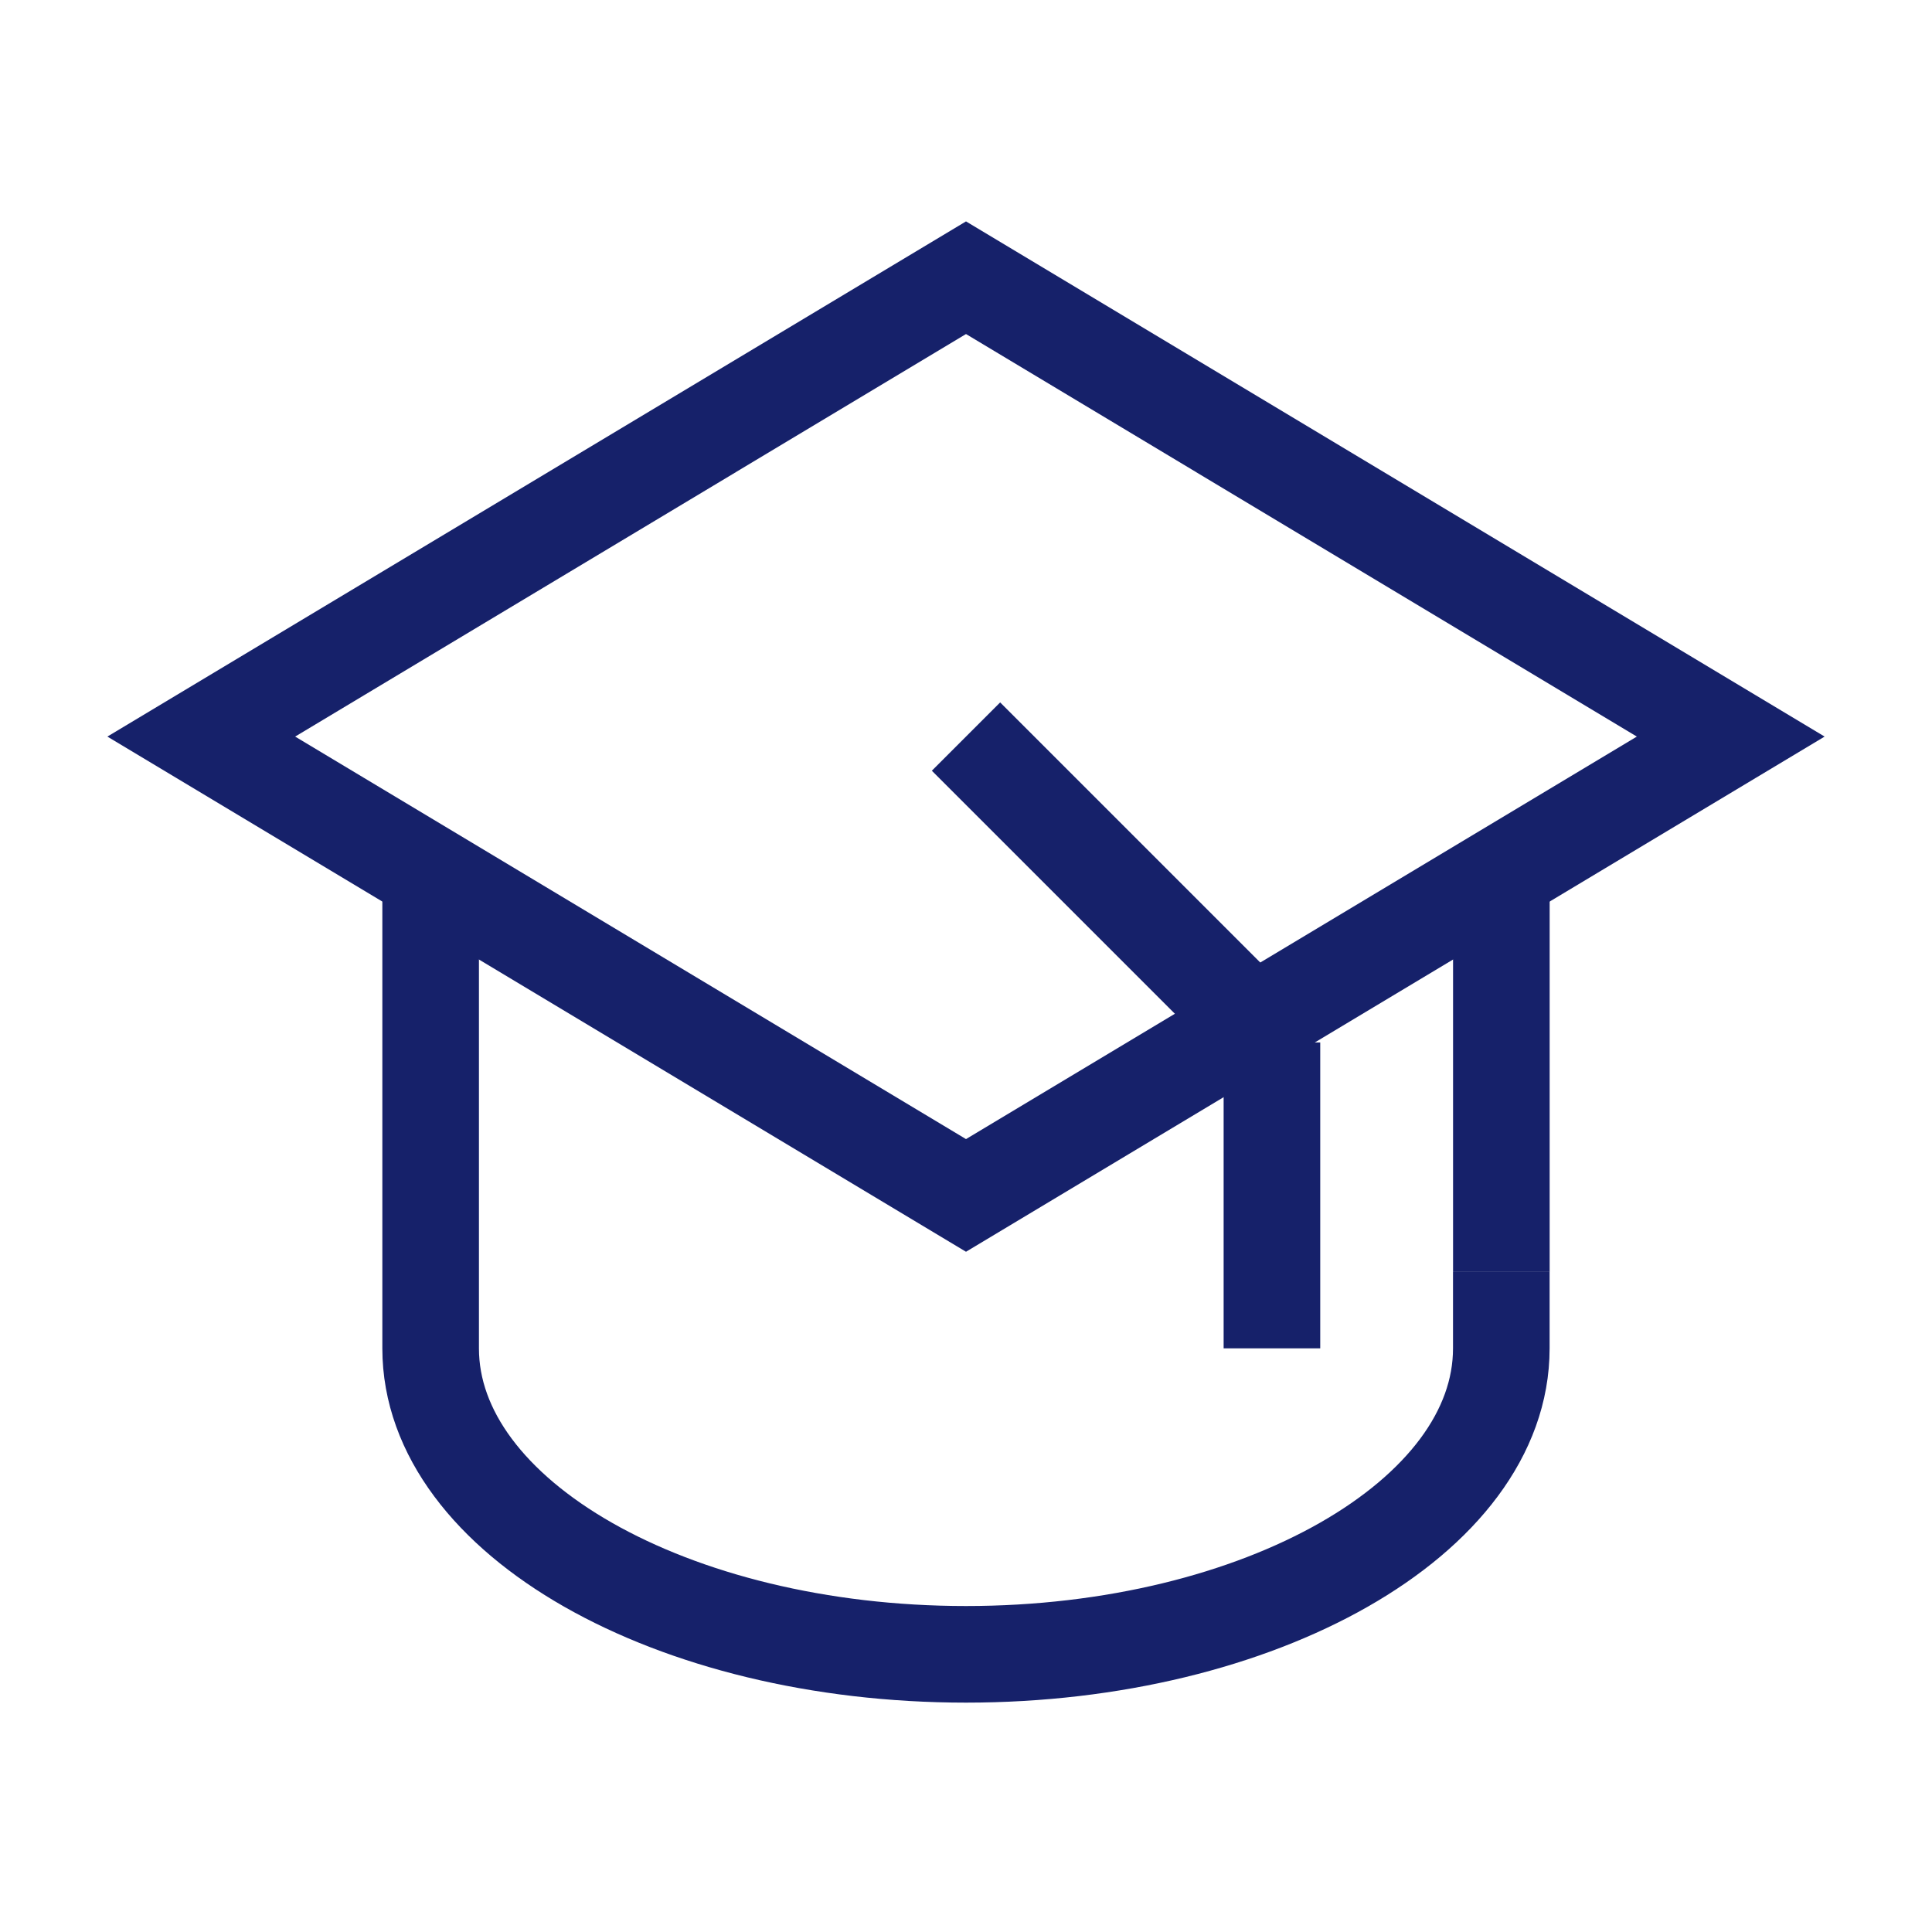 <svg width="40" height="40" viewBox="0 0 40 40" fill="none" xmlns="http://www.w3.org/2000/svg">
<path d="M35.833 15.25L20 24.75L4.167 15.25L20 5.75L35.833 15.25Z" stroke="#16216A" stroke-width="2" stroke-miterlimit="10"/>
<path d="M31.084 18.134V26.334" stroke="#16216A" stroke-width="2" stroke-miterlimit="10"/>
<path d="M31.083 26.334V27.917C31.083 31.417 26.083 34.251 20 34.251C13.916 34.251 8.916 31.417 8.916 27.917V18.134" stroke="#16216A" stroke-width="2" stroke-miterlimit="10"/>
<path d="M20 15.25L26.333 21.583" stroke="#16216A" stroke-width="2" stroke-miterlimit="10"/>
<path d="M26.334 27.916V21.583" stroke="#16216A" stroke-width="2" stroke-miterlimit="10"/>
</svg>
